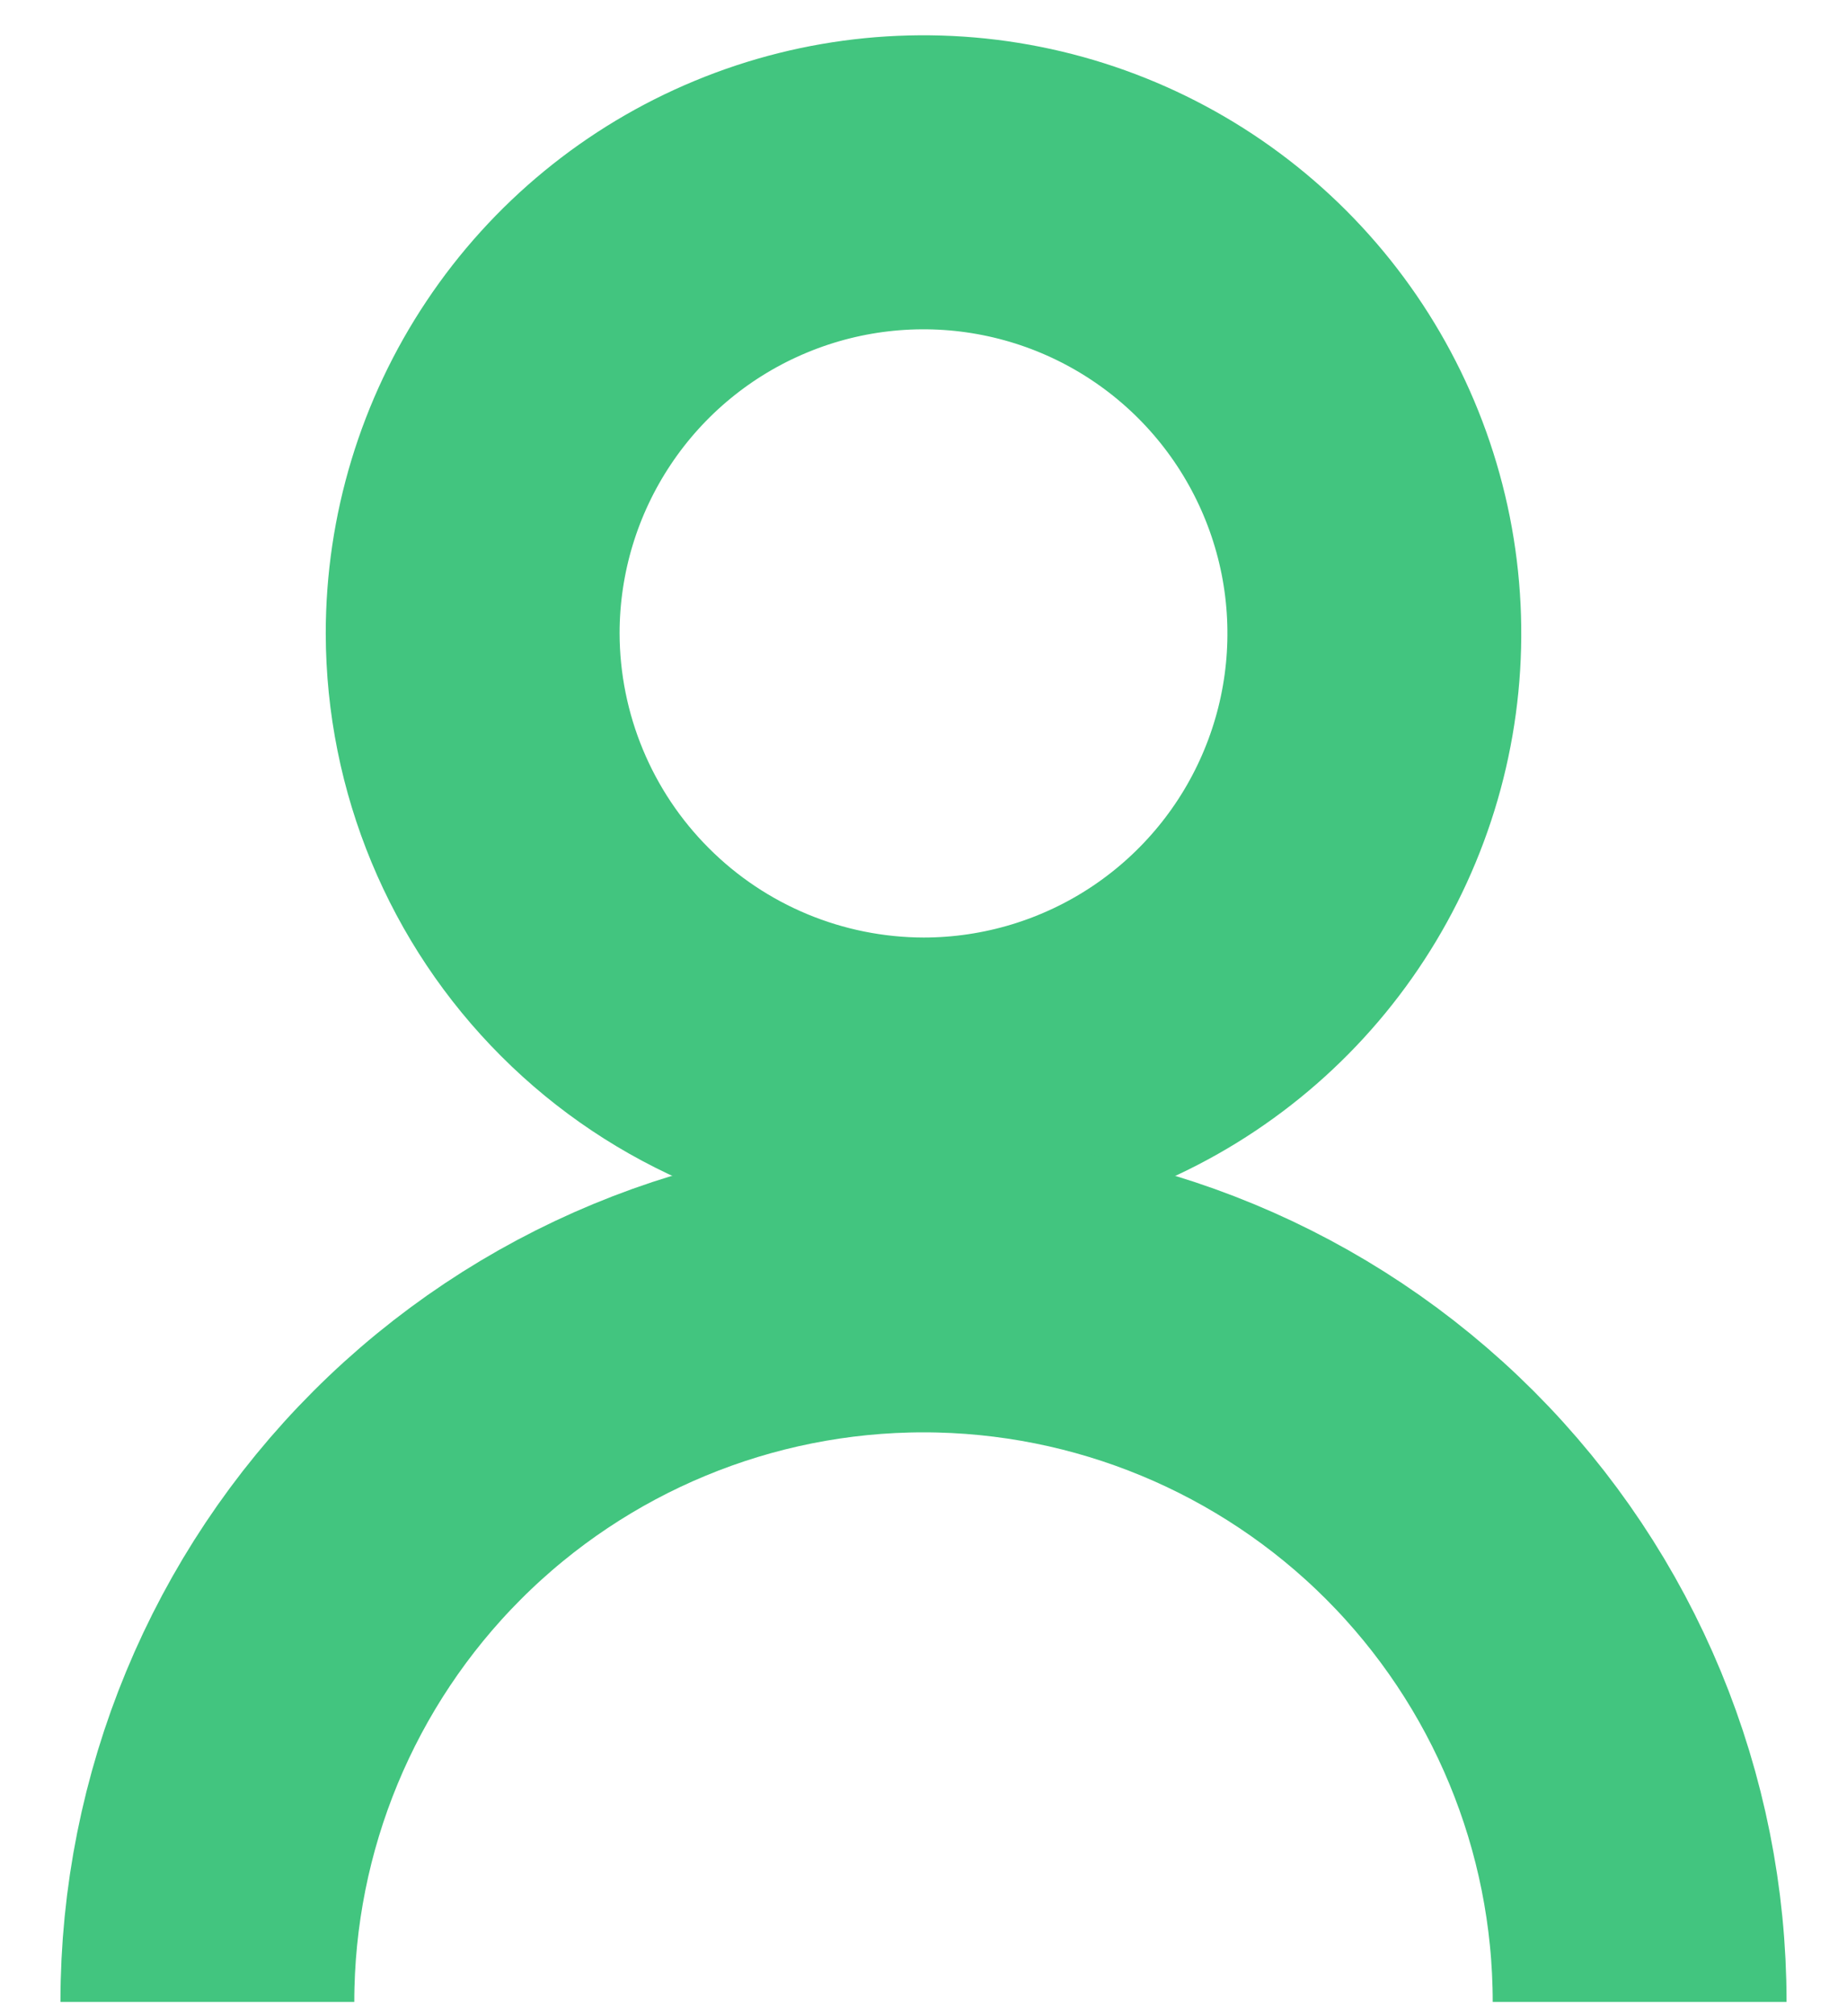 <?xml version="1.0" encoding="UTF-8"?> <svg xmlns="http://www.w3.org/2000/svg" width="22" height="24" viewBox="0 0 22 24" fill="none"> <path d="M11 12.91C12.062 12.91 13.1 12.595 13.983 12.005C14.866 11.415 15.555 10.576 15.961 9.595C16.368 8.614 16.474 7.534 16.267 6.492C16.059 5.451 15.548 4.494 14.797 3.743C14.046 2.992 13.089 2.48 12.047 2.273C11.006 2.066 9.926 2.172 8.945 2.579C7.964 2.985 7.125 3.673 6.535 4.557C5.945 5.44 5.63 6.478 5.63 7.54C5.633 8.963 6.199 10.328 7.206 11.334C8.212 12.341 9.576 12.907 11 12.91V12.91Z" stroke="#42C57F" stroke-width="3.5"></path> <path d="M2.47 23.83C2.47 21.568 3.369 19.398 4.969 17.798C6.568 16.199 8.738 15.3 11 15.3C13.262 15.3 15.432 16.199 17.032 17.798C18.631 19.398 19.53 21.568 19.53 23.83" stroke="#42C57F" stroke-width="3.5"></path> </svg> 